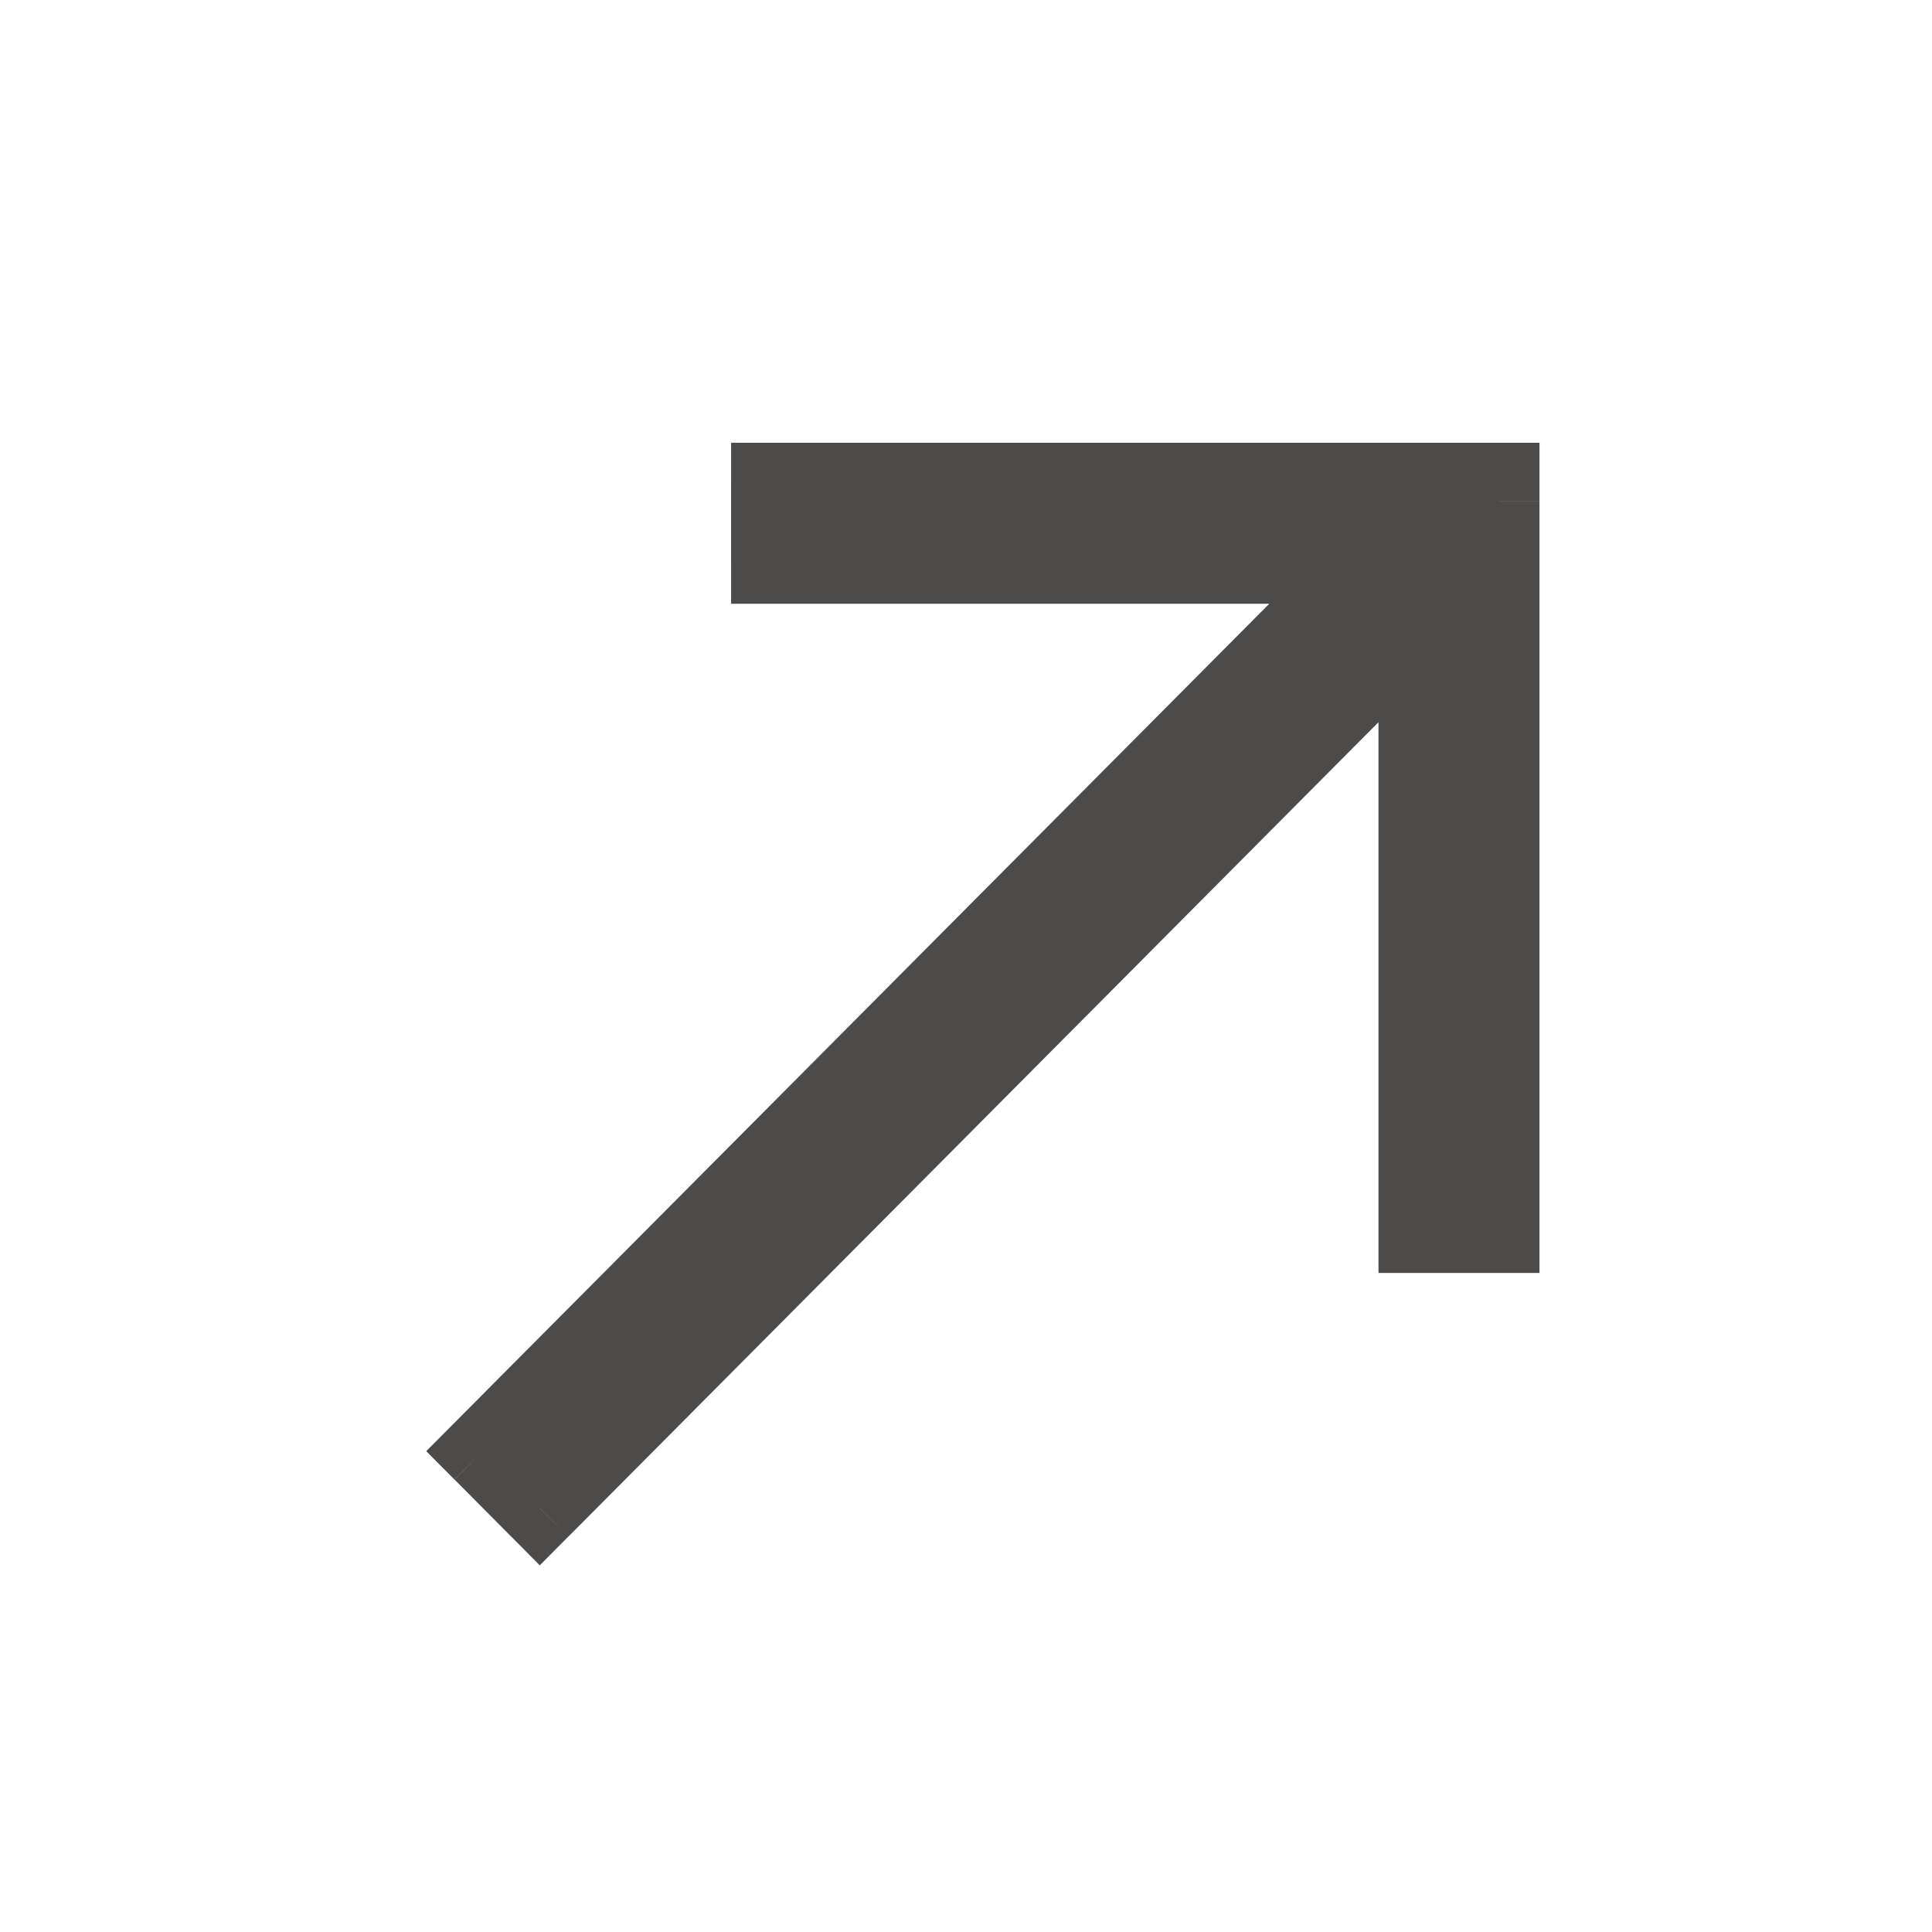 <svg xmlns="http://www.w3.org/2000/svg" width="24" height="24" fill="none"><path fill="#4C4B49" fill-rule="evenodd" d="M16.97 7H9.582V6h9.042v9.313h-1V7.761L6.705 18.736 6 18.026 16.97 7Z" clip-rule="evenodd"/><path fill="#4C4B49" d="m16.97 7 .355.353.848-.853H16.97V7ZM9.582 7h-.5v.5h.5V7Zm0-1v-.5h-.5V6h.5Zm9.042 0h.5v-.5h-.5V6Zm0 .225h-.5v.5h.5v-.5Zm0 0h.5v-.5h-.5v.5Zm0 9.088v.5h.5v-.5h-.5Zm-1 0h-.5v.5h.5v-.5Zm0-7.552h.5V6.549l-.854.86.354.352ZM6.705 18.736l-.354.352.354.357.355-.357-.355-.352ZM6 18.026l-.354-.352-.351.353.35.352.355-.352ZM16.97 6.5H9.582v1h7.388v-1Zm-6.888.5V6h-1v1h1Zm-.5-.5h9.042v-1H9.582v1Zm8.542-.5v.225h1V6h-1Zm.5-.275v1-1Zm.5 9.588V6.226h-1v9.088h1Zm-1.5.5h1v-1h-1v1Zm-.5-8.052v7.552h1V7.761h-1ZM7.06 19.089 17.979 8.112l-.71-.705L6.352 18.383l.709.706Zm-1.414-.71.705.71.709-.706-.706-.709-.708.706Zm10.97-11.732L5.646 17.674l.708.706 10.97-11.027-.708-.706Z"/></svg>